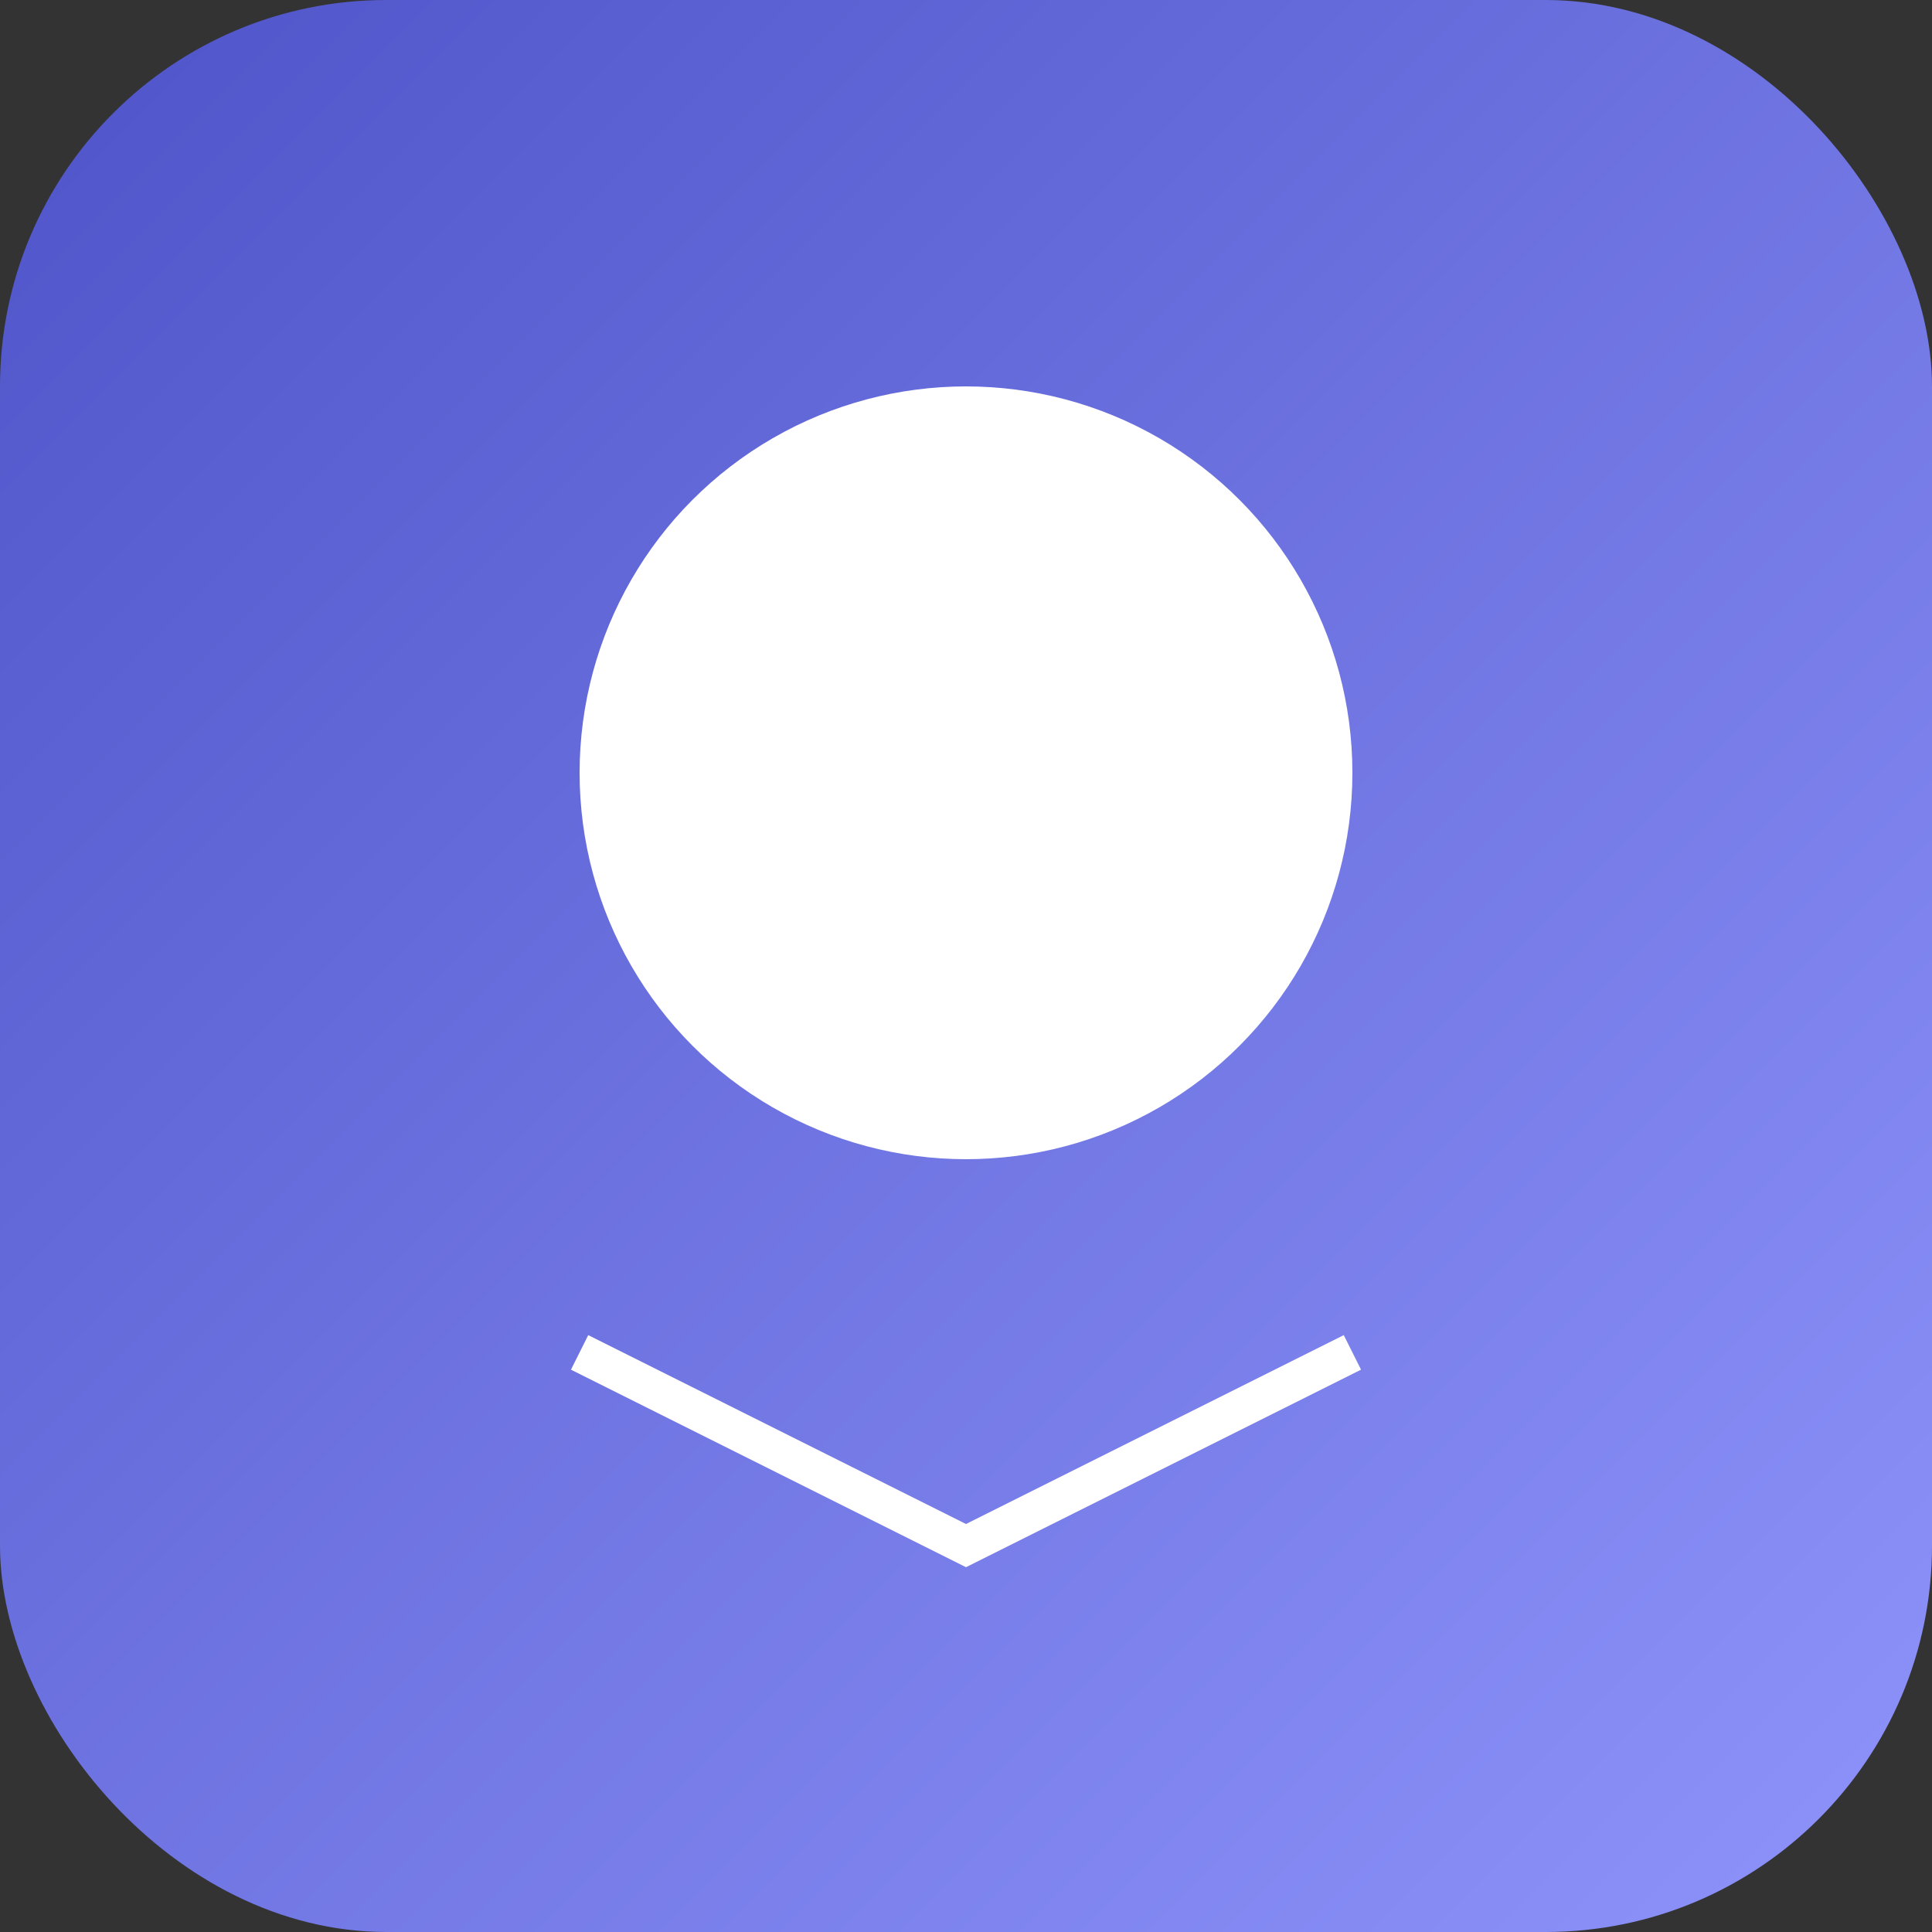
<svg xmlns="http://www.w3.org/2000/svg" viewBox="0 0 100 100" width="100" height="100">
  <rect x="0" y="0" width="100" height="100" fill="#333333" stroke="none"/>
  <defs>
    <linearGradient id="grad" x1="0%" y1="0%" x2="100%" y2="100%">
      <stop offset="0%" stop-color="#4e54c8" />
      <stop offset="100%" stop-color="#8f94fb" />
    </linearGradient>
  </defs>
  <rect x="0" y="0" width="100" height="100" fill="url(#grad)" rx="20"/>
  <circle cx="50" cy="40" r="20" fill="#ffffff"/>
  <path d="M 30 70 L 50 80 L 70 70" stroke="#ffffff" stroke-width="2" fill="none"/>
</svg>
